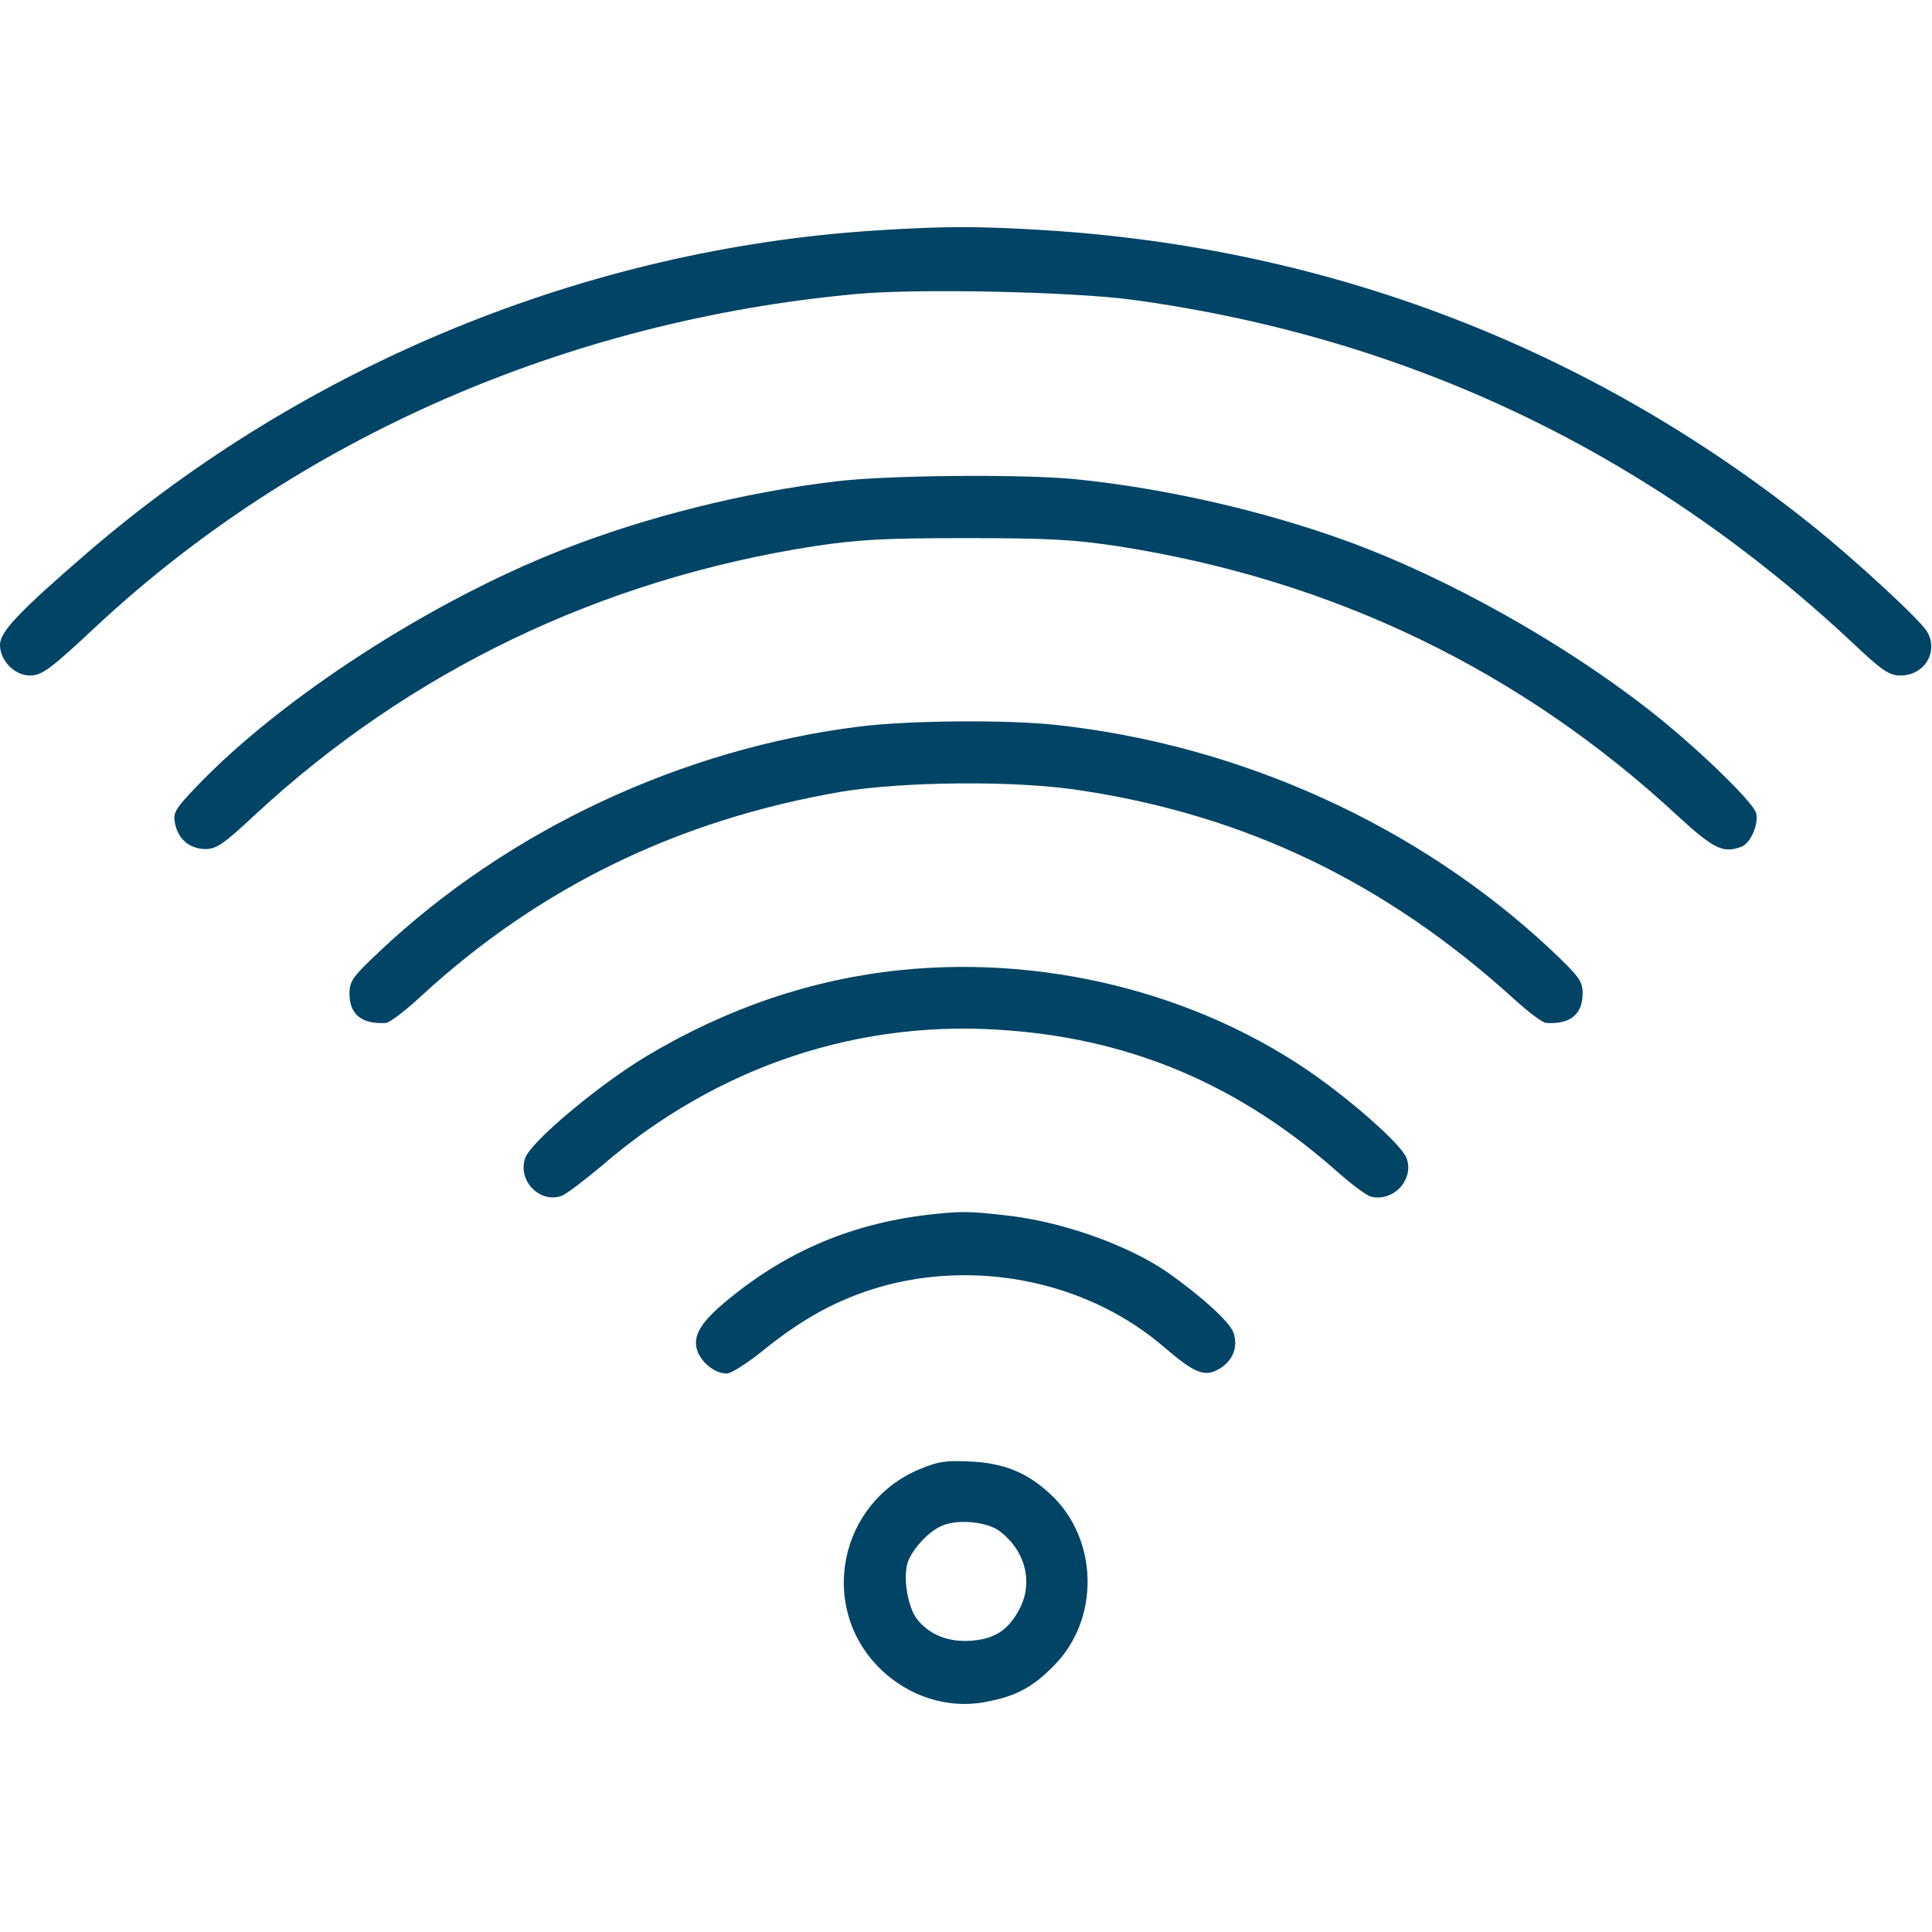 <?xml version="1.0" encoding="UTF-8"?> <svg xmlns="http://www.w3.org/2000/svg" width="19" height="19" viewBox="0 0 19 19" fill="none"> <path d="M8.606 2.267C5.774 2.449 3.01 3.581 0.854 5.44C0.189 6.015 0 6.212 0 6.342C0 6.498 0.145 6.643 0.293 6.643C0.412 6.643 0.494 6.583 0.946 6.16C2.932 4.308 5.581 3.151 8.424 2.891C9.032 2.835 10.565 2.869 11.151 2.95C13.853 3.321 16.217 4.449 18.213 6.316C18.51 6.598 18.581 6.643 18.688 6.643C18.926 6.643 19.067 6.412 18.952 6.212C18.889 6.101 18.239 5.5 17.805 5.154C15.634 3.421 13.074 2.438 10.279 2.264C9.6 2.223 9.296 2.223 8.606 2.267Z" fill="#014465"></path> <path d="M8.212 4.735C7.311 4.843 6.35 5.084 5.529 5.407C4.231 5.915 2.765 6.865 1.934 7.734C1.718 7.96 1.7 7.993 1.722 8.101C1.752 8.253 1.867 8.35 2.023 8.35C2.127 8.35 2.204 8.298 2.509 8.012C4.03 6.602 5.904 5.7 7.997 5.373C8.435 5.307 8.673 5.292 9.5 5.292C10.328 5.292 10.565 5.307 11.003 5.373C13.111 5.704 14.955 6.591 16.506 8.03C16.855 8.35 16.948 8.394 17.126 8.327C17.215 8.294 17.297 8.105 17.271 7.997C17.241 7.886 16.666 7.329 16.206 6.973C15.364 6.316 14.235 5.685 13.278 5.333C12.45 5.028 11.463 4.802 10.58 4.713C10.053 4.661 8.717 4.672 8.212 4.735Z" fill="#014465"></path> <path d="M8.461 7.144C6.717 7.359 4.999 8.16 3.73 9.359C3.466 9.608 3.437 9.648 3.437 9.775C3.437 9.975 3.559 10.075 3.793 10.06C3.83 10.06 3.989 9.938 4.145 9.793C5.311 8.721 6.676 8.06 8.276 7.786C8.888 7.685 9.986 7.674 10.614 7.771C12.25 8.016 13.63 8.68 14.892 9.827C15.03 9.953 15.171 10.06 15.208 10.06C15.441 10.075 15.564 9.975 15.564 9.771C15.564 9.648 15.534 9.608 15.252 9.34C13.95 8.12 12.202 7.325 10.383 7.129C9.908 7.077 8.947 7.084 8.461 7.144Z" fill="#014465"></path> <path d="M8.85 9.541C7.986 9.63 7.154 9.912 6.364 10.383C5.893 10.665 5.221 11.226 5.165 11.389C5.087 11.612 5.31 11.838 5.525 11.76C5.57 11.742 5.748 11.608 5.915 11.467C7.054 10.483 8.464 10.012 9.934 10.135C11.159 10.231 12.205 10.684 13.155 11.526C13.289 11.645 13.437 11.756 13.482 11.768C13.7 11.823 13.908 11.604 13.834 11.393C13.801 11.289 13.459 10.97 13.081 10.684C11.919 9.804 10.353 9.385 8.85 9.541Z" fill="#014465"></path> <path d="M9.203 11.938C8.39 12.02 7.715 12.306 7.099 12.832C6.876 13.025 6.809 13.155 6.861 13.293C6.906 13.408 7.036 13.508 7.147 13.508C7.192 13.508 7.366 13.396 7.537 13.255C7.941 12.933 8.301 12.747 8.743 12.632C9.689 12.395 10.728 12.628 11.448 13.248C11.741 13.5 11.845 13.545 11.982 13.467C12.123 13.389 12.179 13.248 12.131 13.107C12.094 12.999 11.801 12.736 11.478 12.51C11.088 12.242 10.439 12.012 9.897 11.953C9.544 11.912 9.463 11.912 9.203 11.938Z" fill="#014465"></path> <path d="M9.04 14.45C8.25 14.784 8.046 15.801 8.647 16.402C8.933 16.688 9.333 16.814 9.716 16.733C10.001 16.677 10.161 16.588 10.365 16.38C10.821 15.92 10.803 15.13 10.328 14.692C10.098 14.48 9.871 14.387 9.537 14.373C9.304 14.361 9.222 14.373 9.04 14.45ZM9.827 15.055C10.09 15.252 10.168 15.575 10.016 15.842C9.909 16.035 9.779 16.117 9.556 16.135C9.322 16.154 9.129 16.072 9.01 15.912C8.929 15.794 8.884 15.538 8.921 15.386C8.951 15.259 9.122 15.066 9.259 15.007C9.408 14.937 9.701 14.963 9.827 15.055Z" fill="#014465"></path> </svg> 